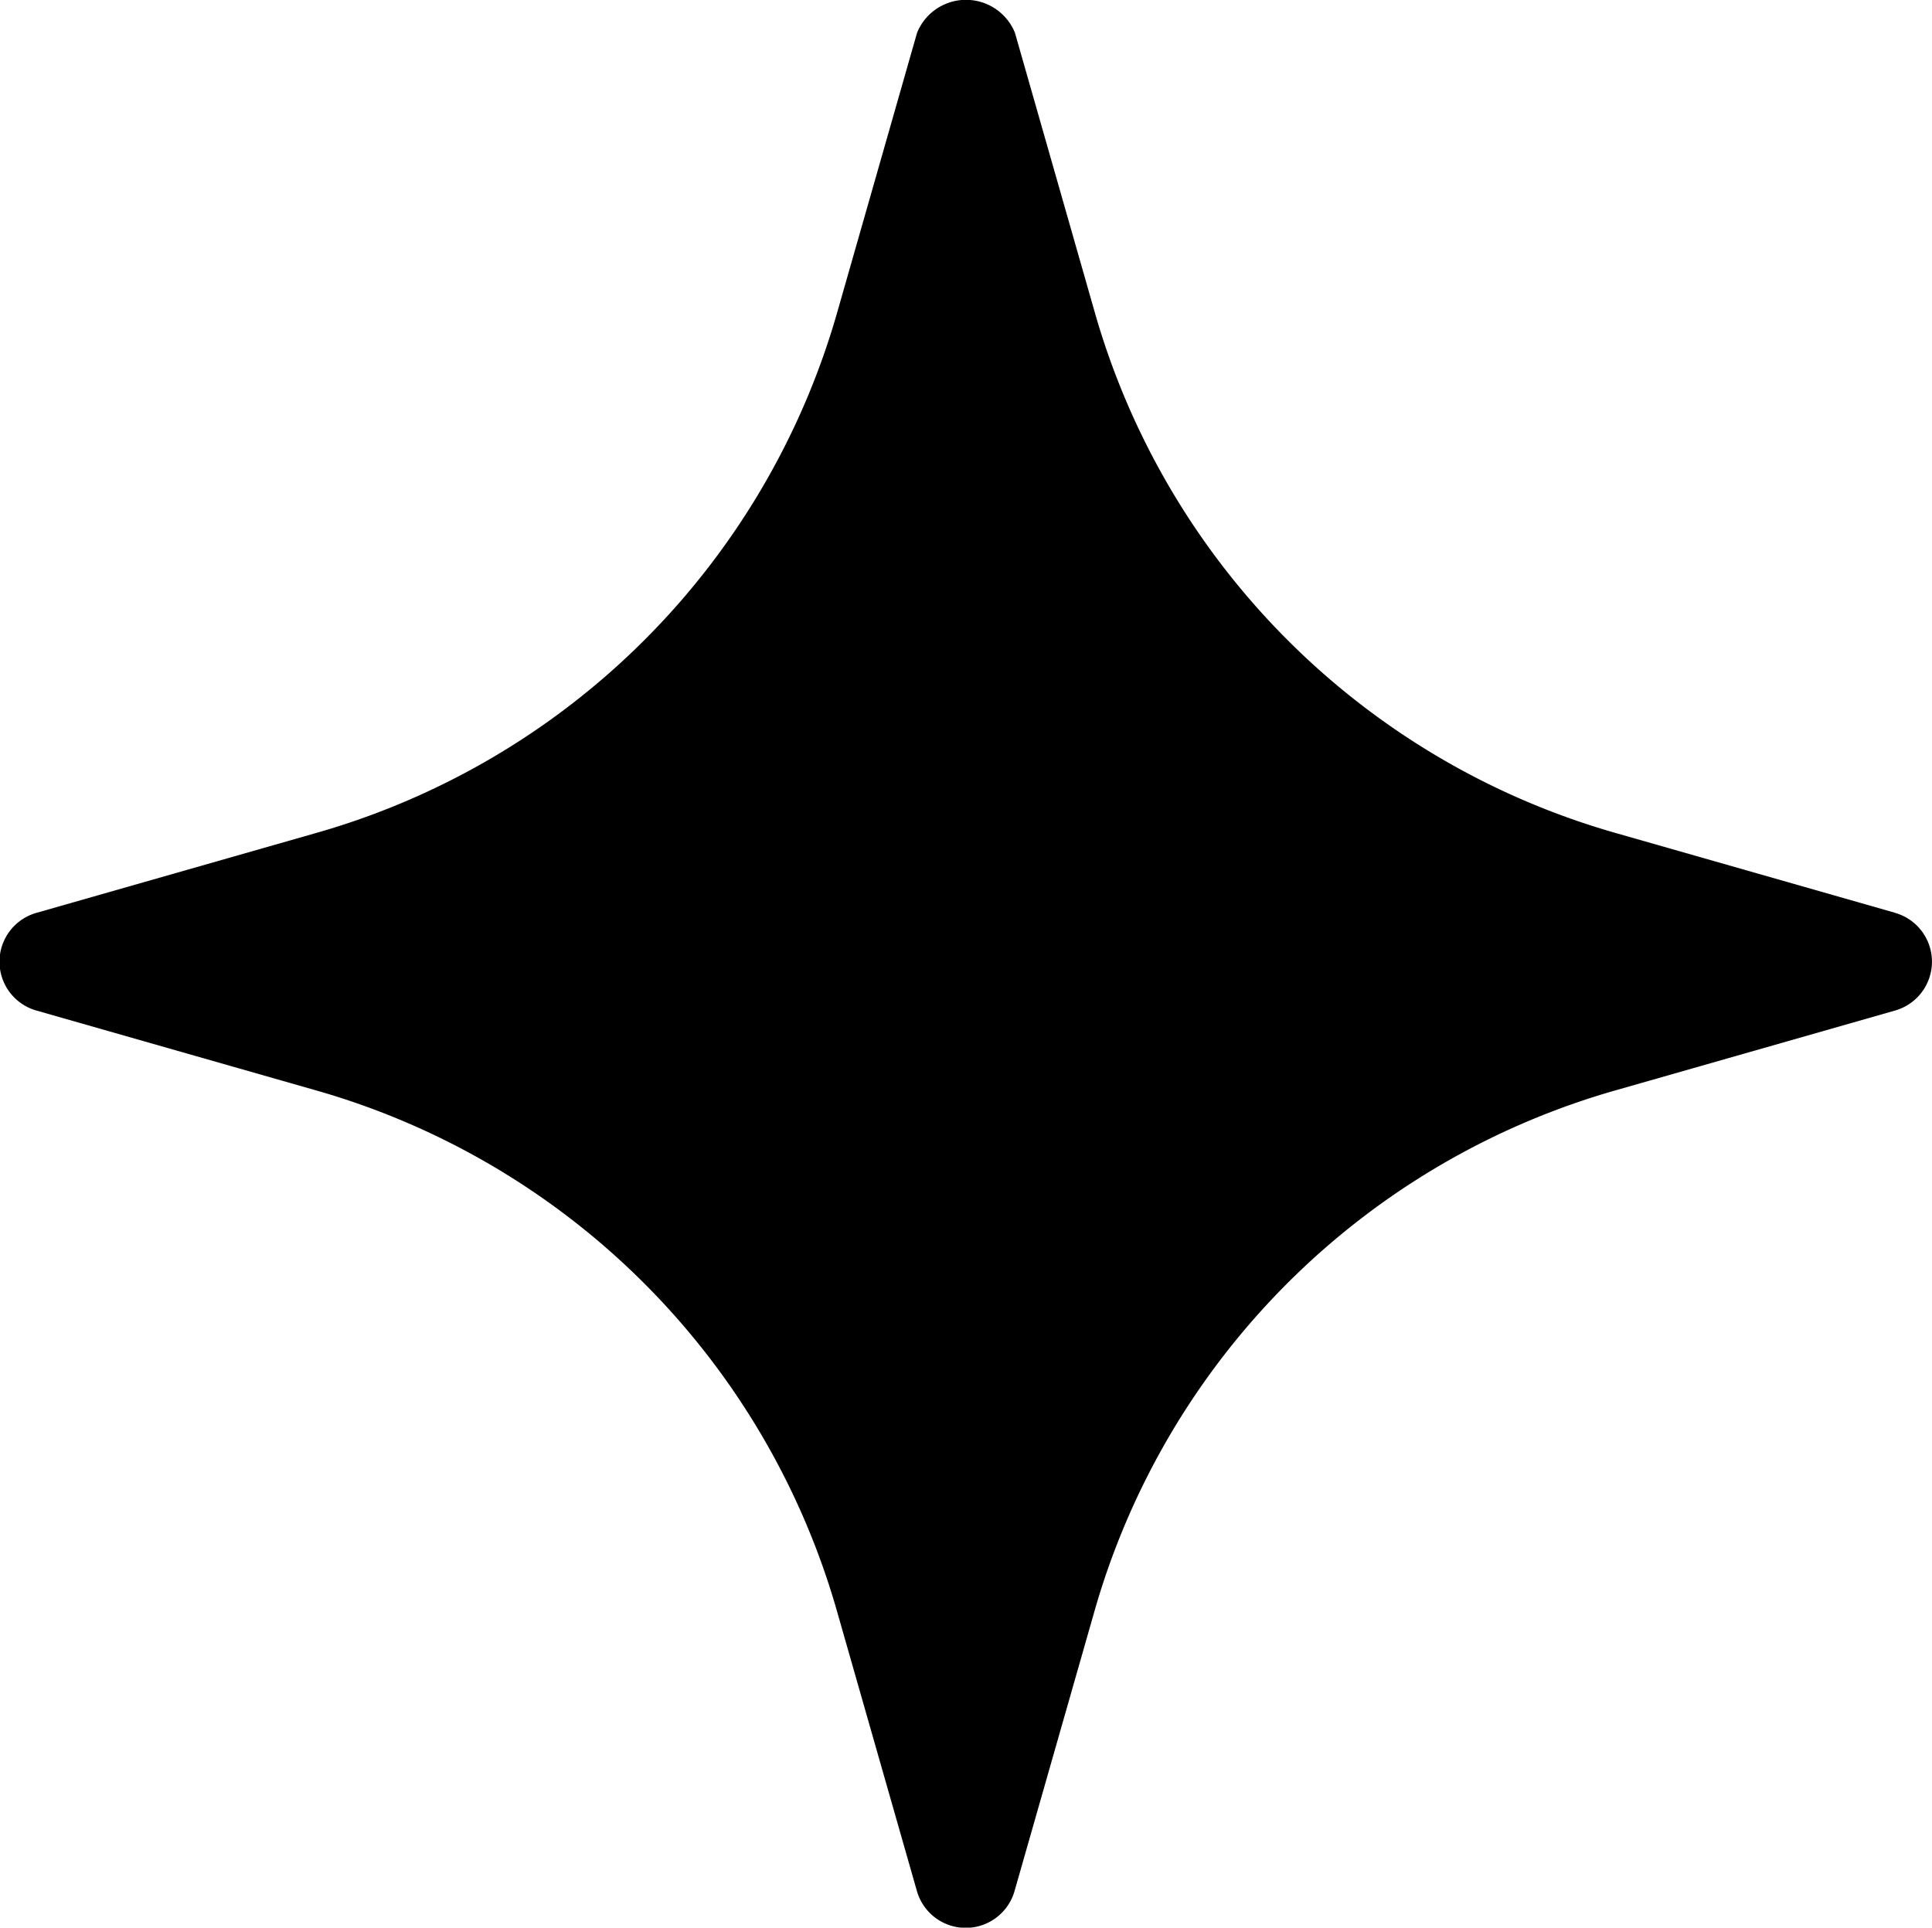 <svg xmlns="http://www.w3.org/2000/svg" width="14.155" height="14.124" viewBox="0 0 14.155 14.124">
  <path id="sparkle" d="M16.384,9.229l-2.031-.58a5.552,5.552,0,0,1-3.837-3.837l-.58-2.031a.387.387,0,0,0-.717,0l-.58,2.031A5.552,5.552,0,0,1,4.8,8.649l-2.031.58a.372.372,0,0,0,0,.717l2.031.58a5.552,5.552,0,0,1,3.837,3.837l.58,2.031a.372.372,0,0,0,.717,0l.58-2.031a5.552,5.552,0,0,1,3.837-3.837l2.031-.58a.372.372,0,0,0,0-.717Z" transform="translate(-2.5 -2.541)"/>
</svg>
